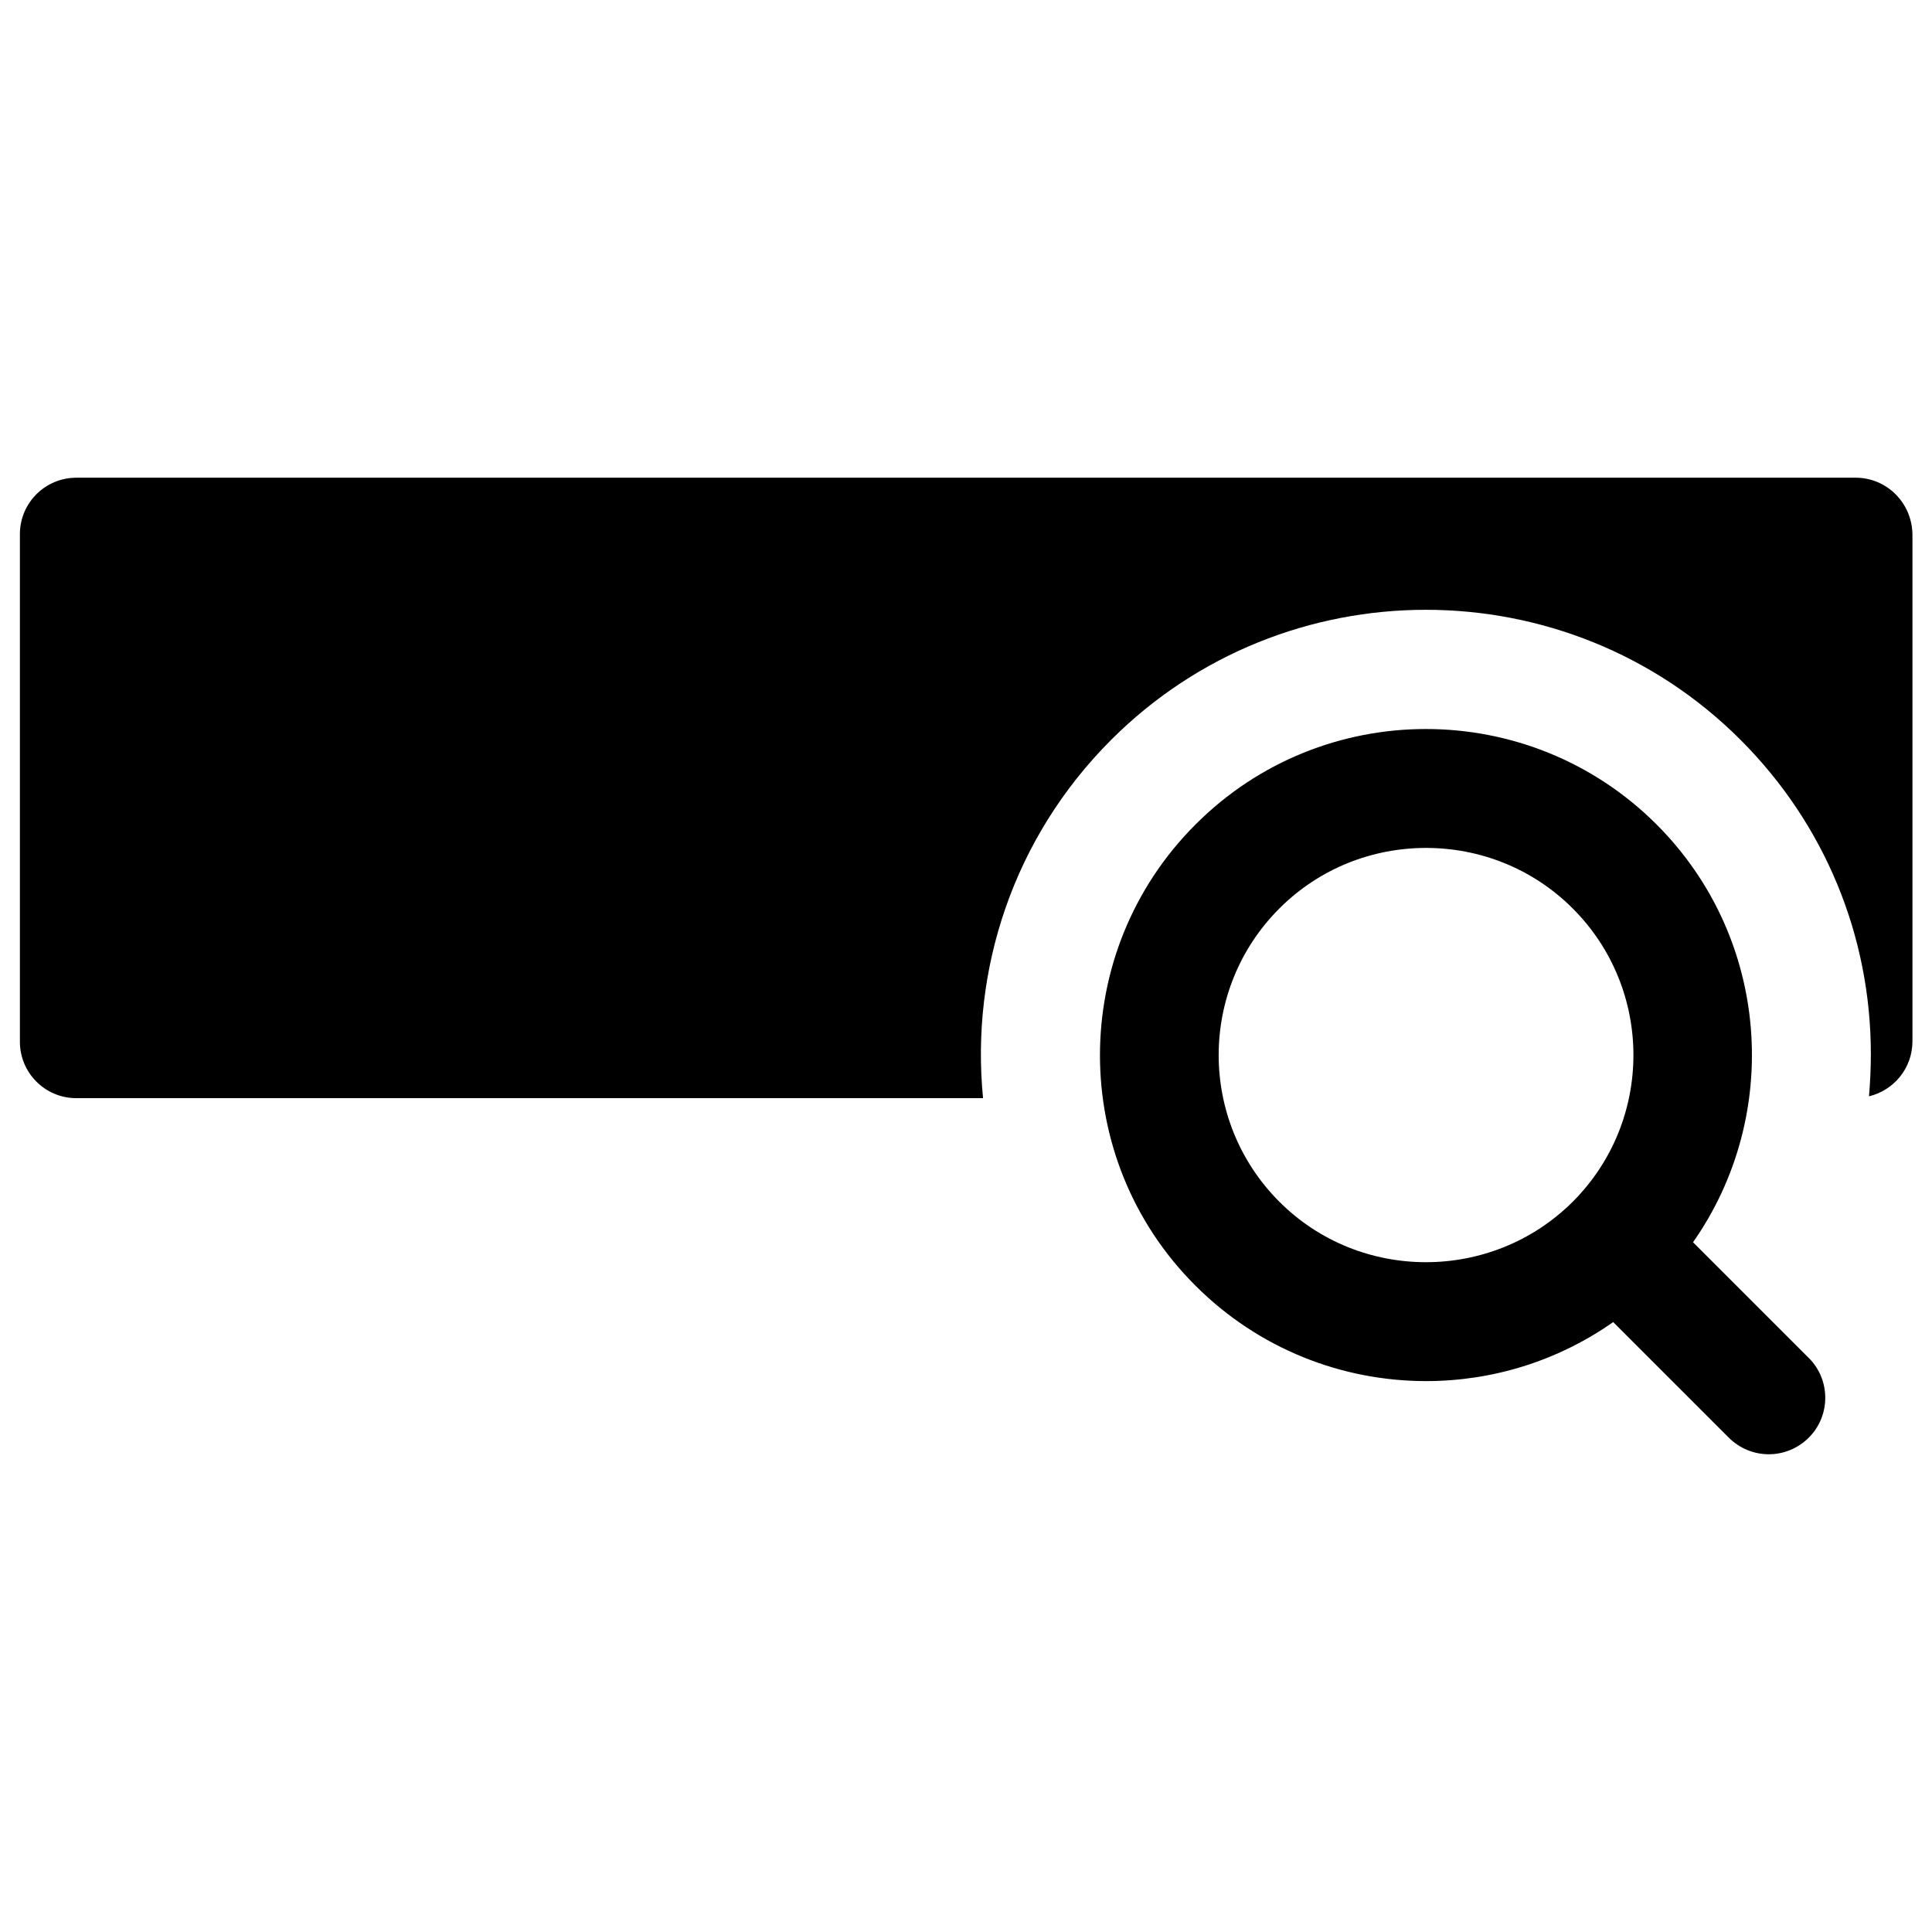 <?xml version="1.0" encoding="UTF-8"?>
<!-- Uploaded to: SVG Repo, www.svgrepo.com, Generator: SVG Repo Mixer Tools -->
<svg fill="#000000" width="800px" height="800px" version="1.1" viewBox="144 144 512 512" xmlns="http://www.w3.org/2000/svg">
 <g>
  <path d="m623.27 503.81-30.602-30.602c23.617-33.652 20.469-80.59-9.645-110.7-33.75-33.75-88.559-33.75-122.21 0-33.75 33.75-33.75 88.559 0 122.21 16.828 16.828 38.965 25.289 61.105 25.289 17.418 0 34.734-5.215 49.594-15.645l30.602 30.602c2.953 2.953 6.789 4.43 10.629 4.43 3.836 0 7.676-1.477 10.629-4.43 5.805-5.812 5.805-15.355-0.098-21.16zm-140.22-41.328c-21.453-21.453-21.453-56.285 0-77.734 10.727-10.727 24.797-16.039 38.867-16.039 14.07 0 28.141 5.312 38.867 16.039 21.453 21.453 21.453 56.285 0 77.734-21.449 21.352-56.379 21.352-77.734 0z"/>
  <path d="m635.77 270.6h-471.54c-8.266 0-14.957 6.691-14.957 14.957v134.51c0 8.266 6.691 14.957 14.957 14.957h240.29c-3.344-33.949 7.969-68.98 33.949-94.957 45.953-45.953 120.84-45.953 166.79 0 22.238 22.238 34.539 51.855 34.539 83.344 0 3.738-0.195 7.477-0.492 11.121 6.594-1.574 11.512-7.477 11.512-14.562v-134.32c-0.098-8.363-6.789-15.055-15.055-15.055z"/>
 </g>
</svg>